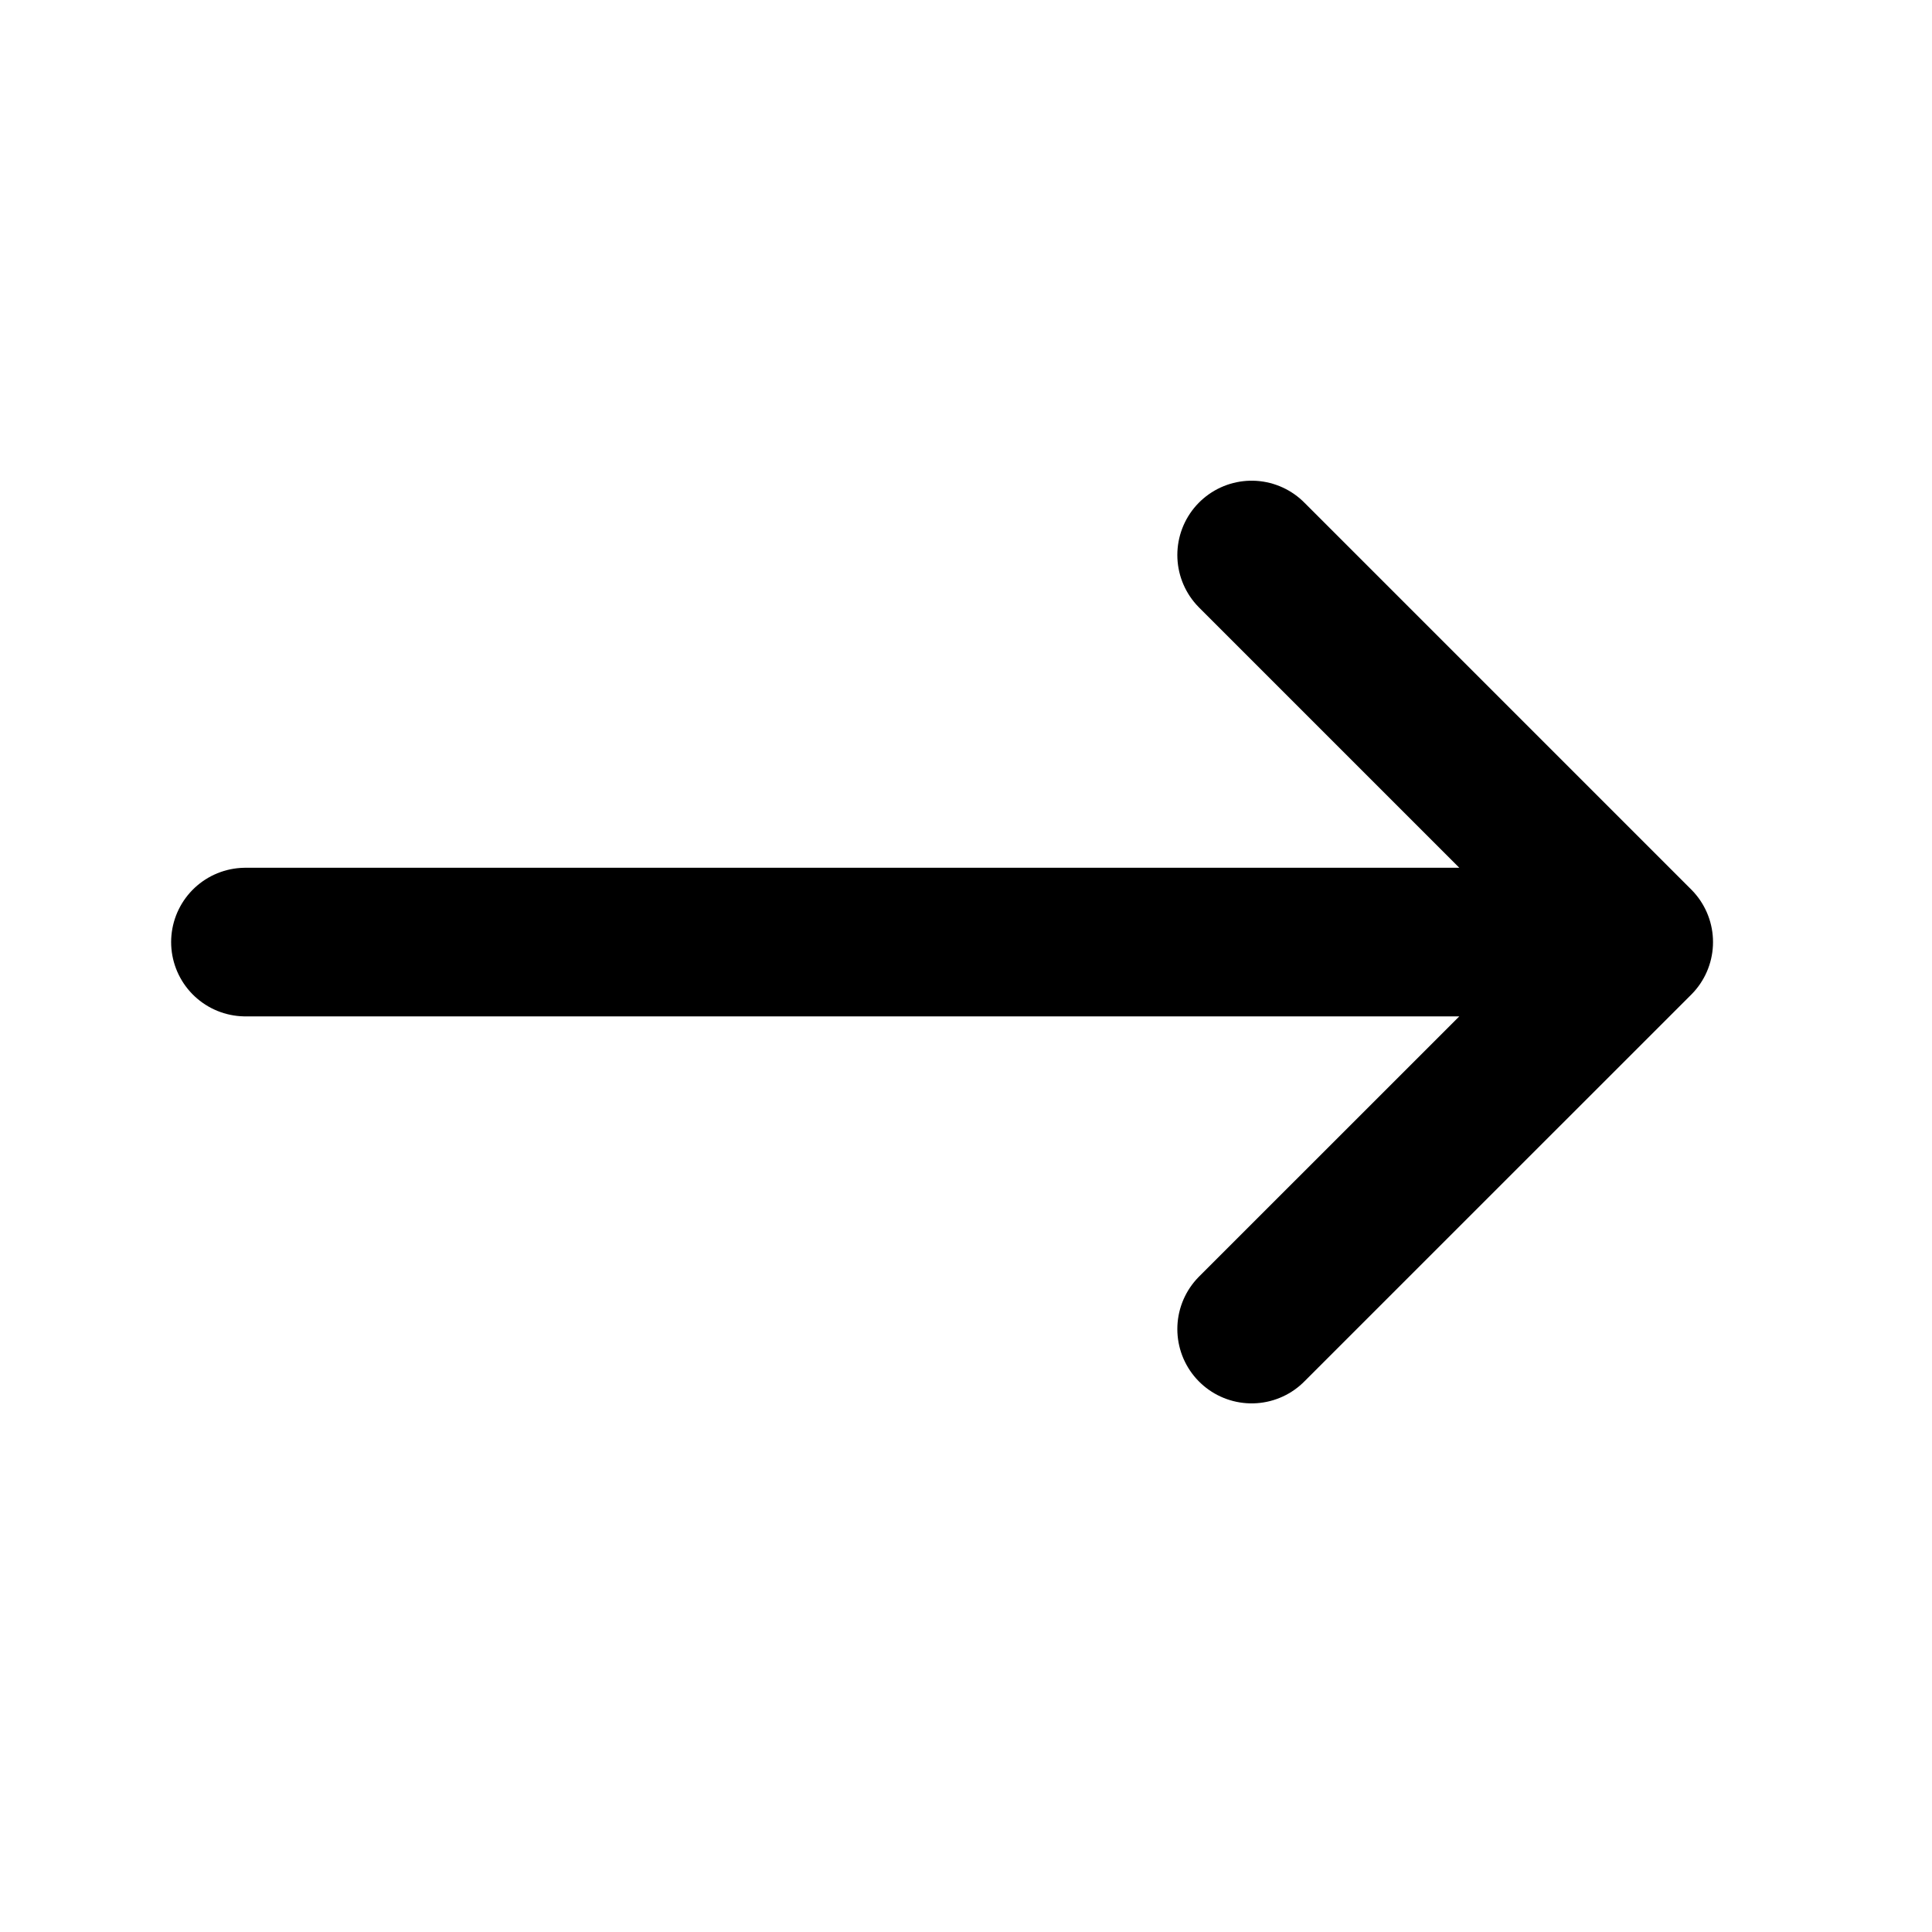 <svg width="26" height="26" viewBox="0 0 26 26" fill="none" xmlns="http://www.w3.org/2000/svg">
<path d="M22.053 12.678L16.844 7.469M22.053 12.678L16.844 17.886M22.053 12.678H3.303" stroke="black" stroke-width="2" stroke-linecap="round" stroke-linejoin="round"/>
</svg>
